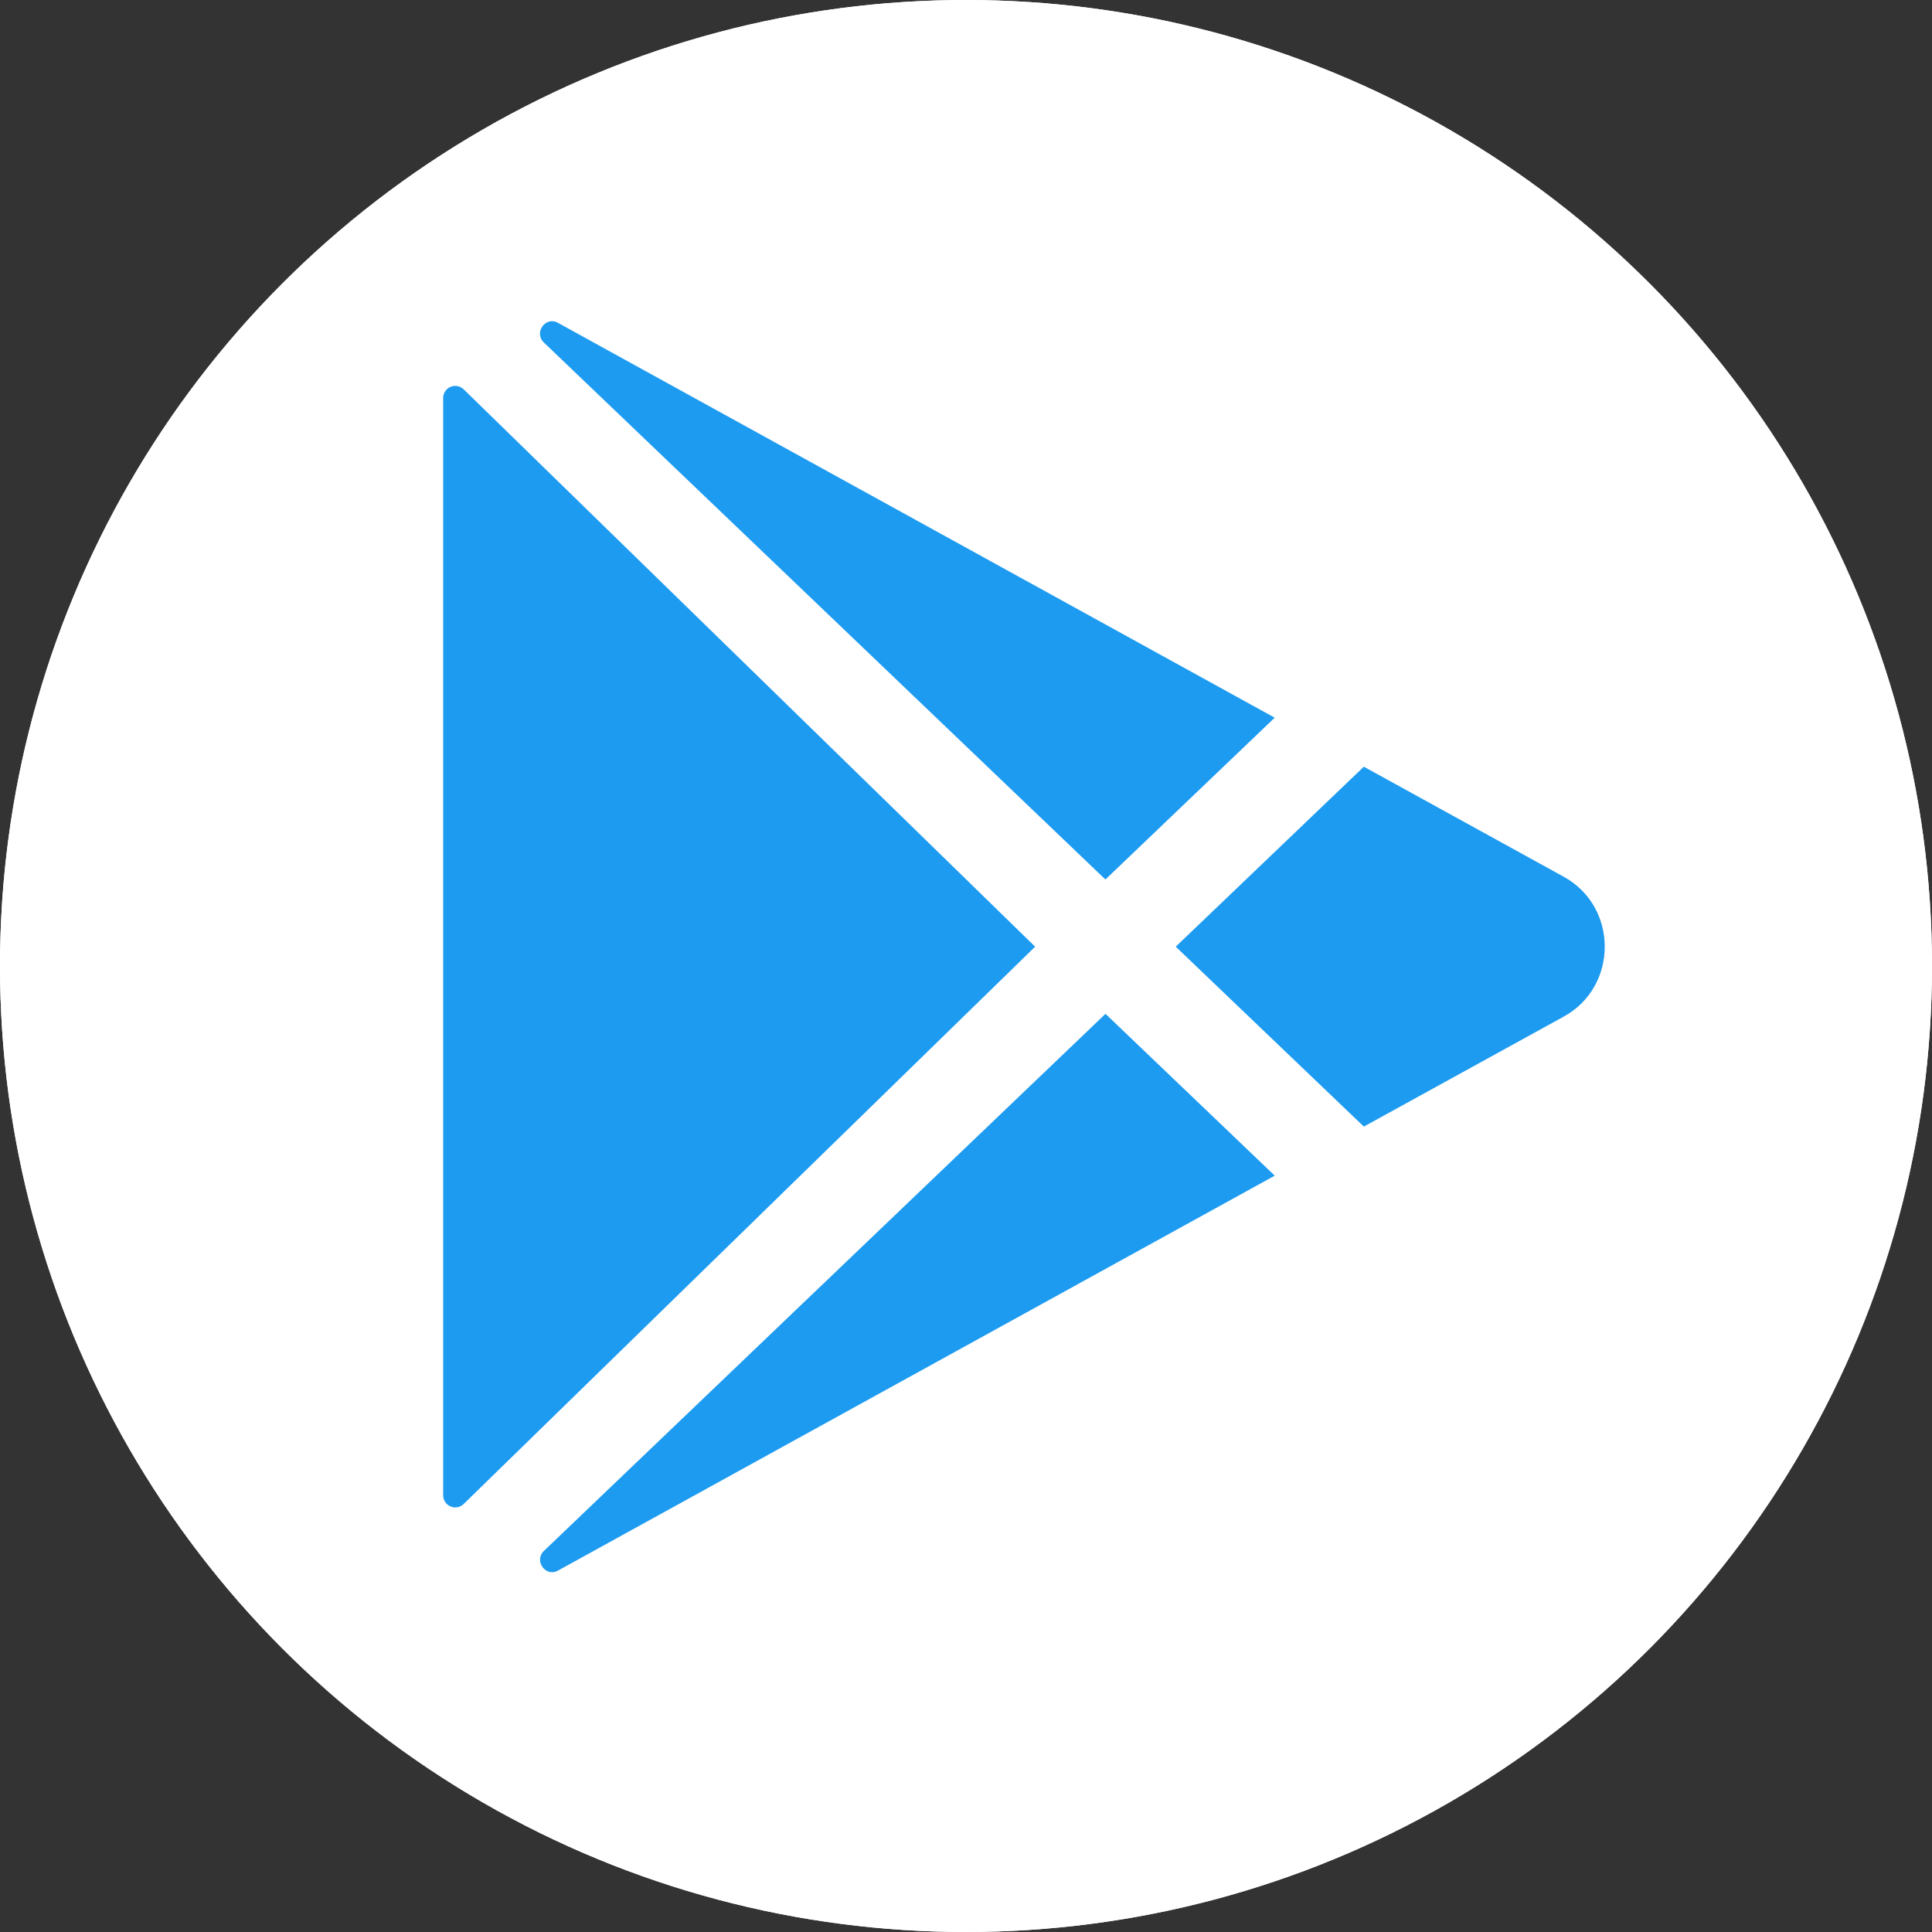 <svg xmlns="http://www.w3.org/2000/svg" width="50" height="50" viewBox="0 0 50 50" fill="none"><rect x="0" y="0" width="50" height="50" fill="#333333" stroke="none"/><circle cx="25" cy="25" r="25" fill="white"></circle><circle cx="25" cy="25" r="25" fill="white"></circle><path d="M11.469 10.299V38.7C11.469 38.761 11.487 38.821 11.522 38.873C11.556 38.924 11.604 38.964 11.661 38.987C11.718 39.011 11.781 39.018 11.841 39.006C11.902 38.994 11.957 38.965 12.001 38.922L26.789 24.5L12.001 10.077C11.957 10.034 11.902 10.005 11.841 9.993C11.781 9.981 11.718 9.988 11.661 10.011C11.604 10.035 11.556 10.075 11.522 10.126C11.487 10.177 11.469 10.238 11.469 10.299Z" fill="#1D9BF0"></path><path d="M32.989 18.574L14.447 8.359L14.435 8.352C14.116 8.179 13.812 8.611 14.074 8.863L28.608 22.761L32.989 18.574Z" fill="#1D9BF0"></path><path d="M14.076 40.138C13.813 40.389 14.117 40.822 14.438 40.648L14.449 40.642L32.99 30.426L28.61 26.238L14.076 40.138Z" fill="#1D9BF0"></path><path d="M40.474 22.693L35.296 19.842L30.428 24.5L35.296 29.156L40.474 26.307C41.883 25.528 41.883 23.472 40.474 22.693Z" fill="#1D9BF0"></path></svg>
